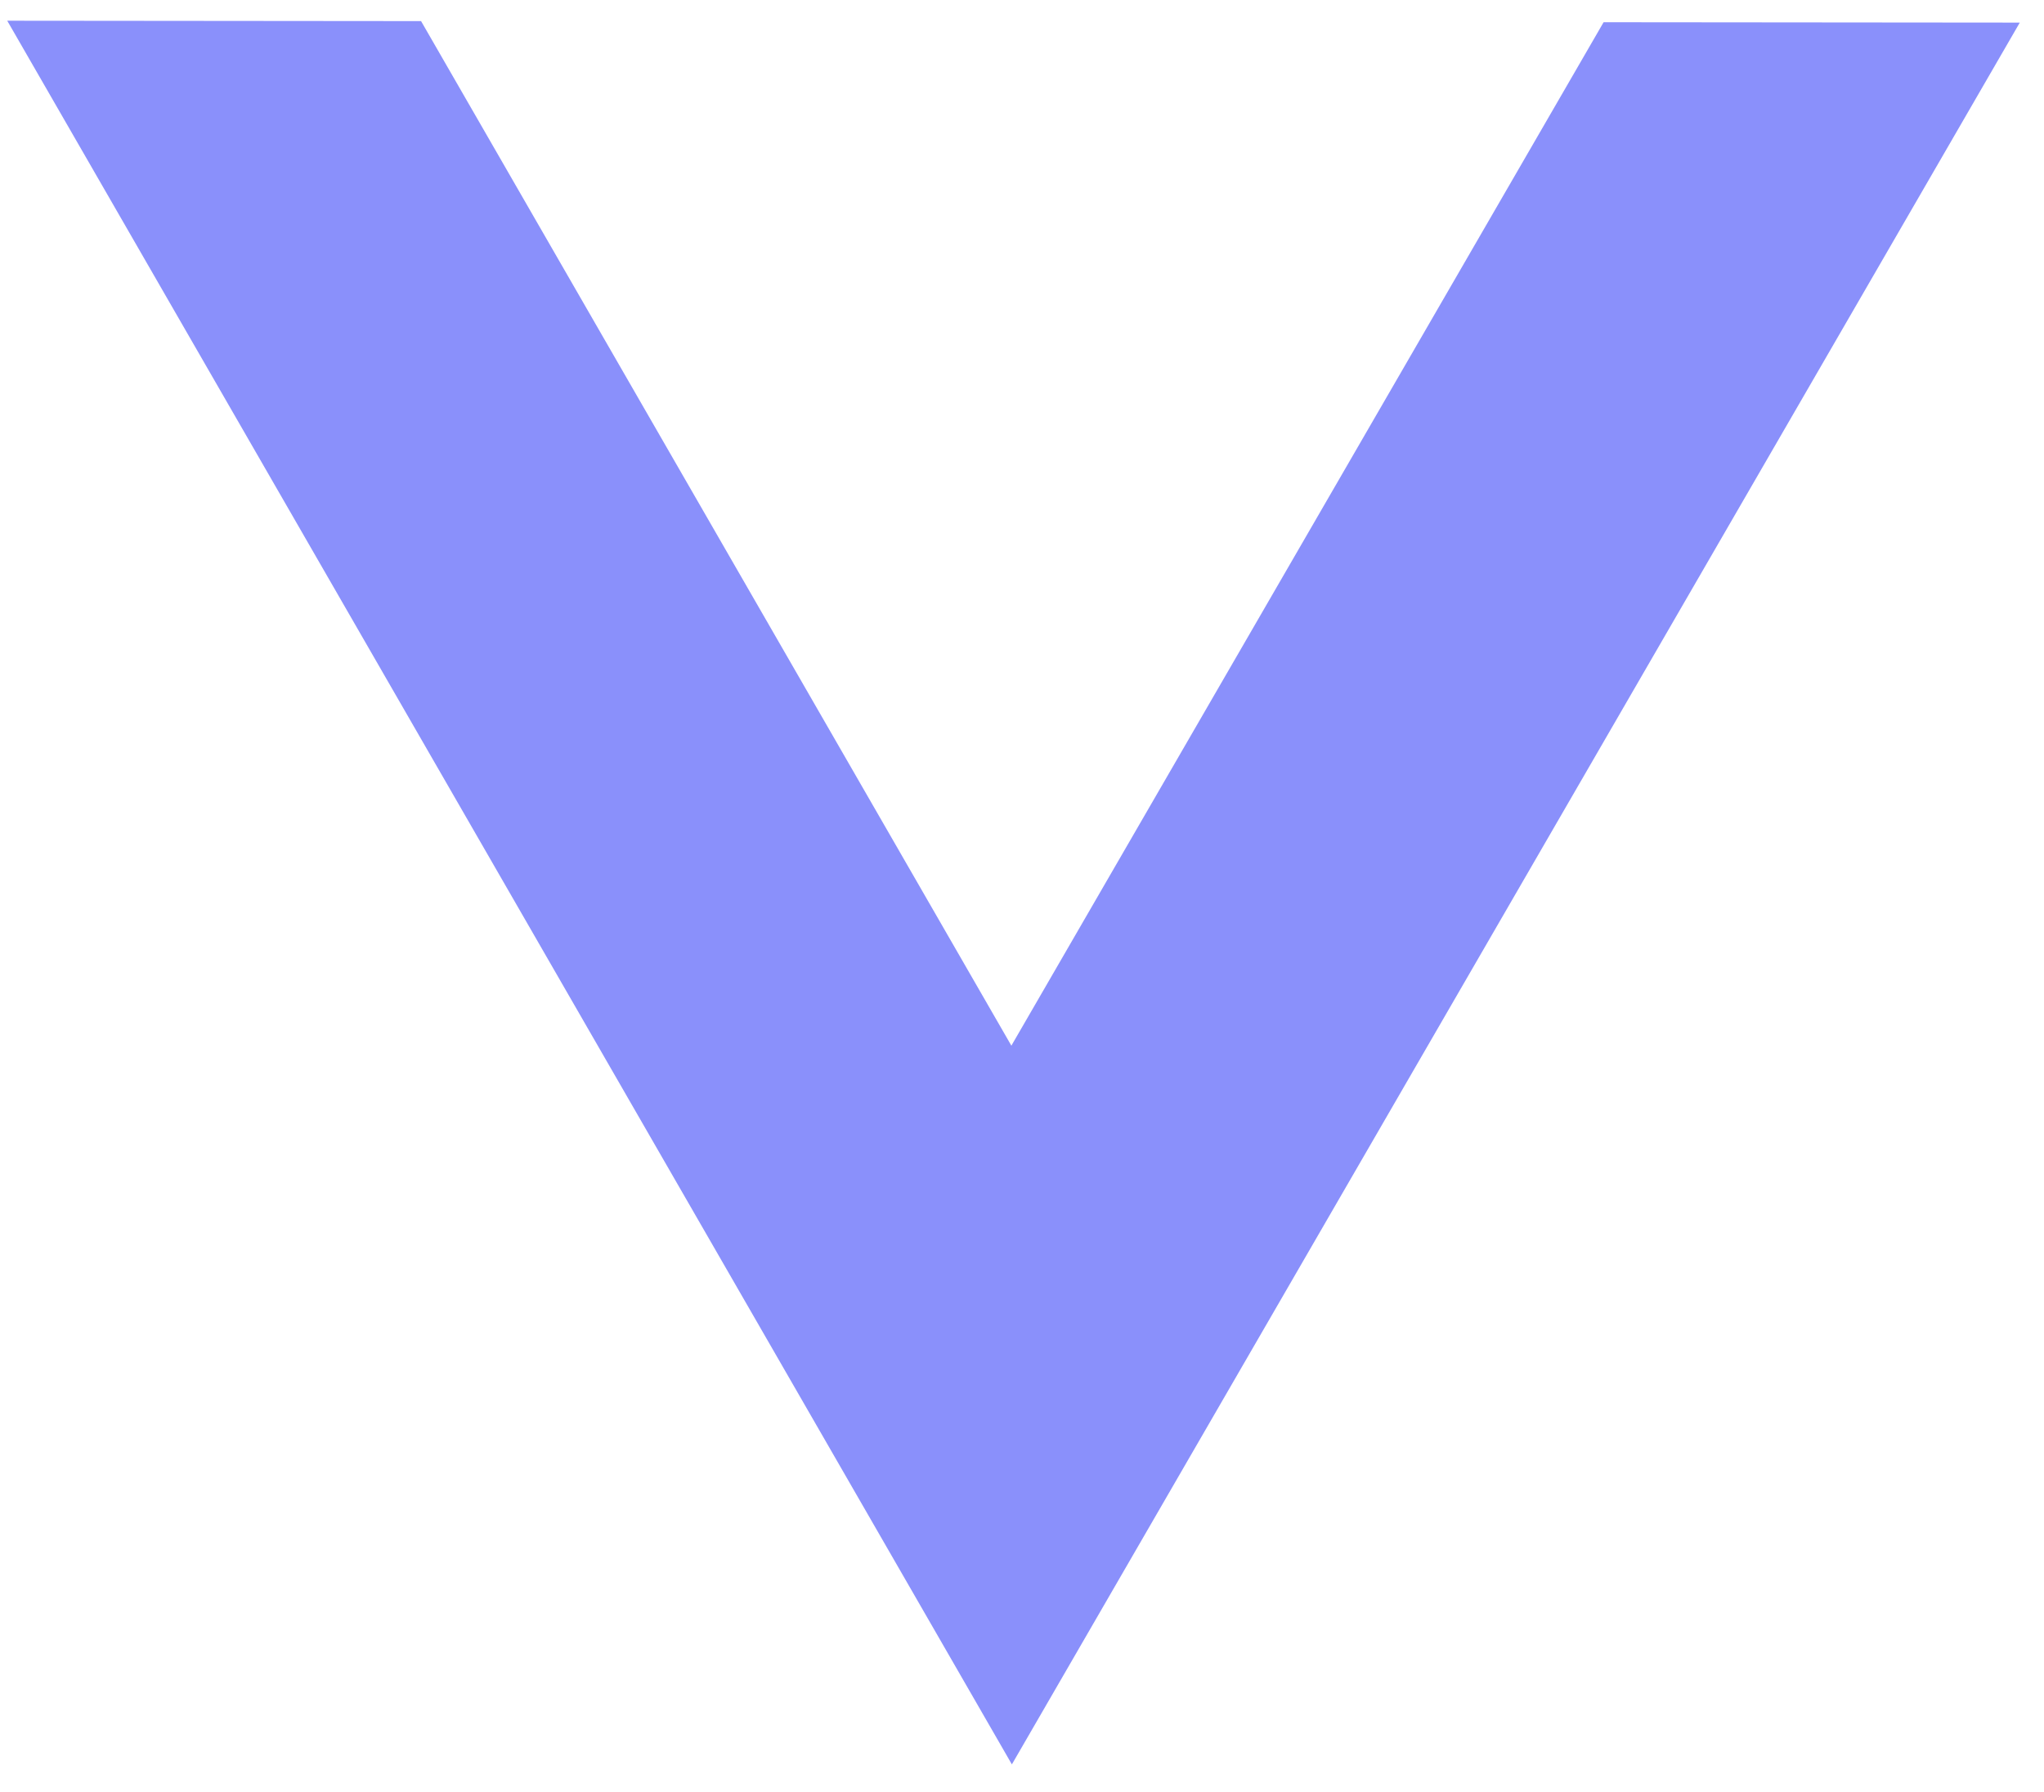 <svg width="65" height="57" viewBox="0 0 65 57" fill="none" xmlns="http://www.w3.org/2000/svg">
    <path fill-rule="evenodd" clip-rule="evenodd" d="M0.23 0.659L32.178 56.114L64.23 0.719L50.995 0.707L32.162 33.256L13.39 0.671L0.23 0.659Z" fill="#8A90FB"/>
</svg>